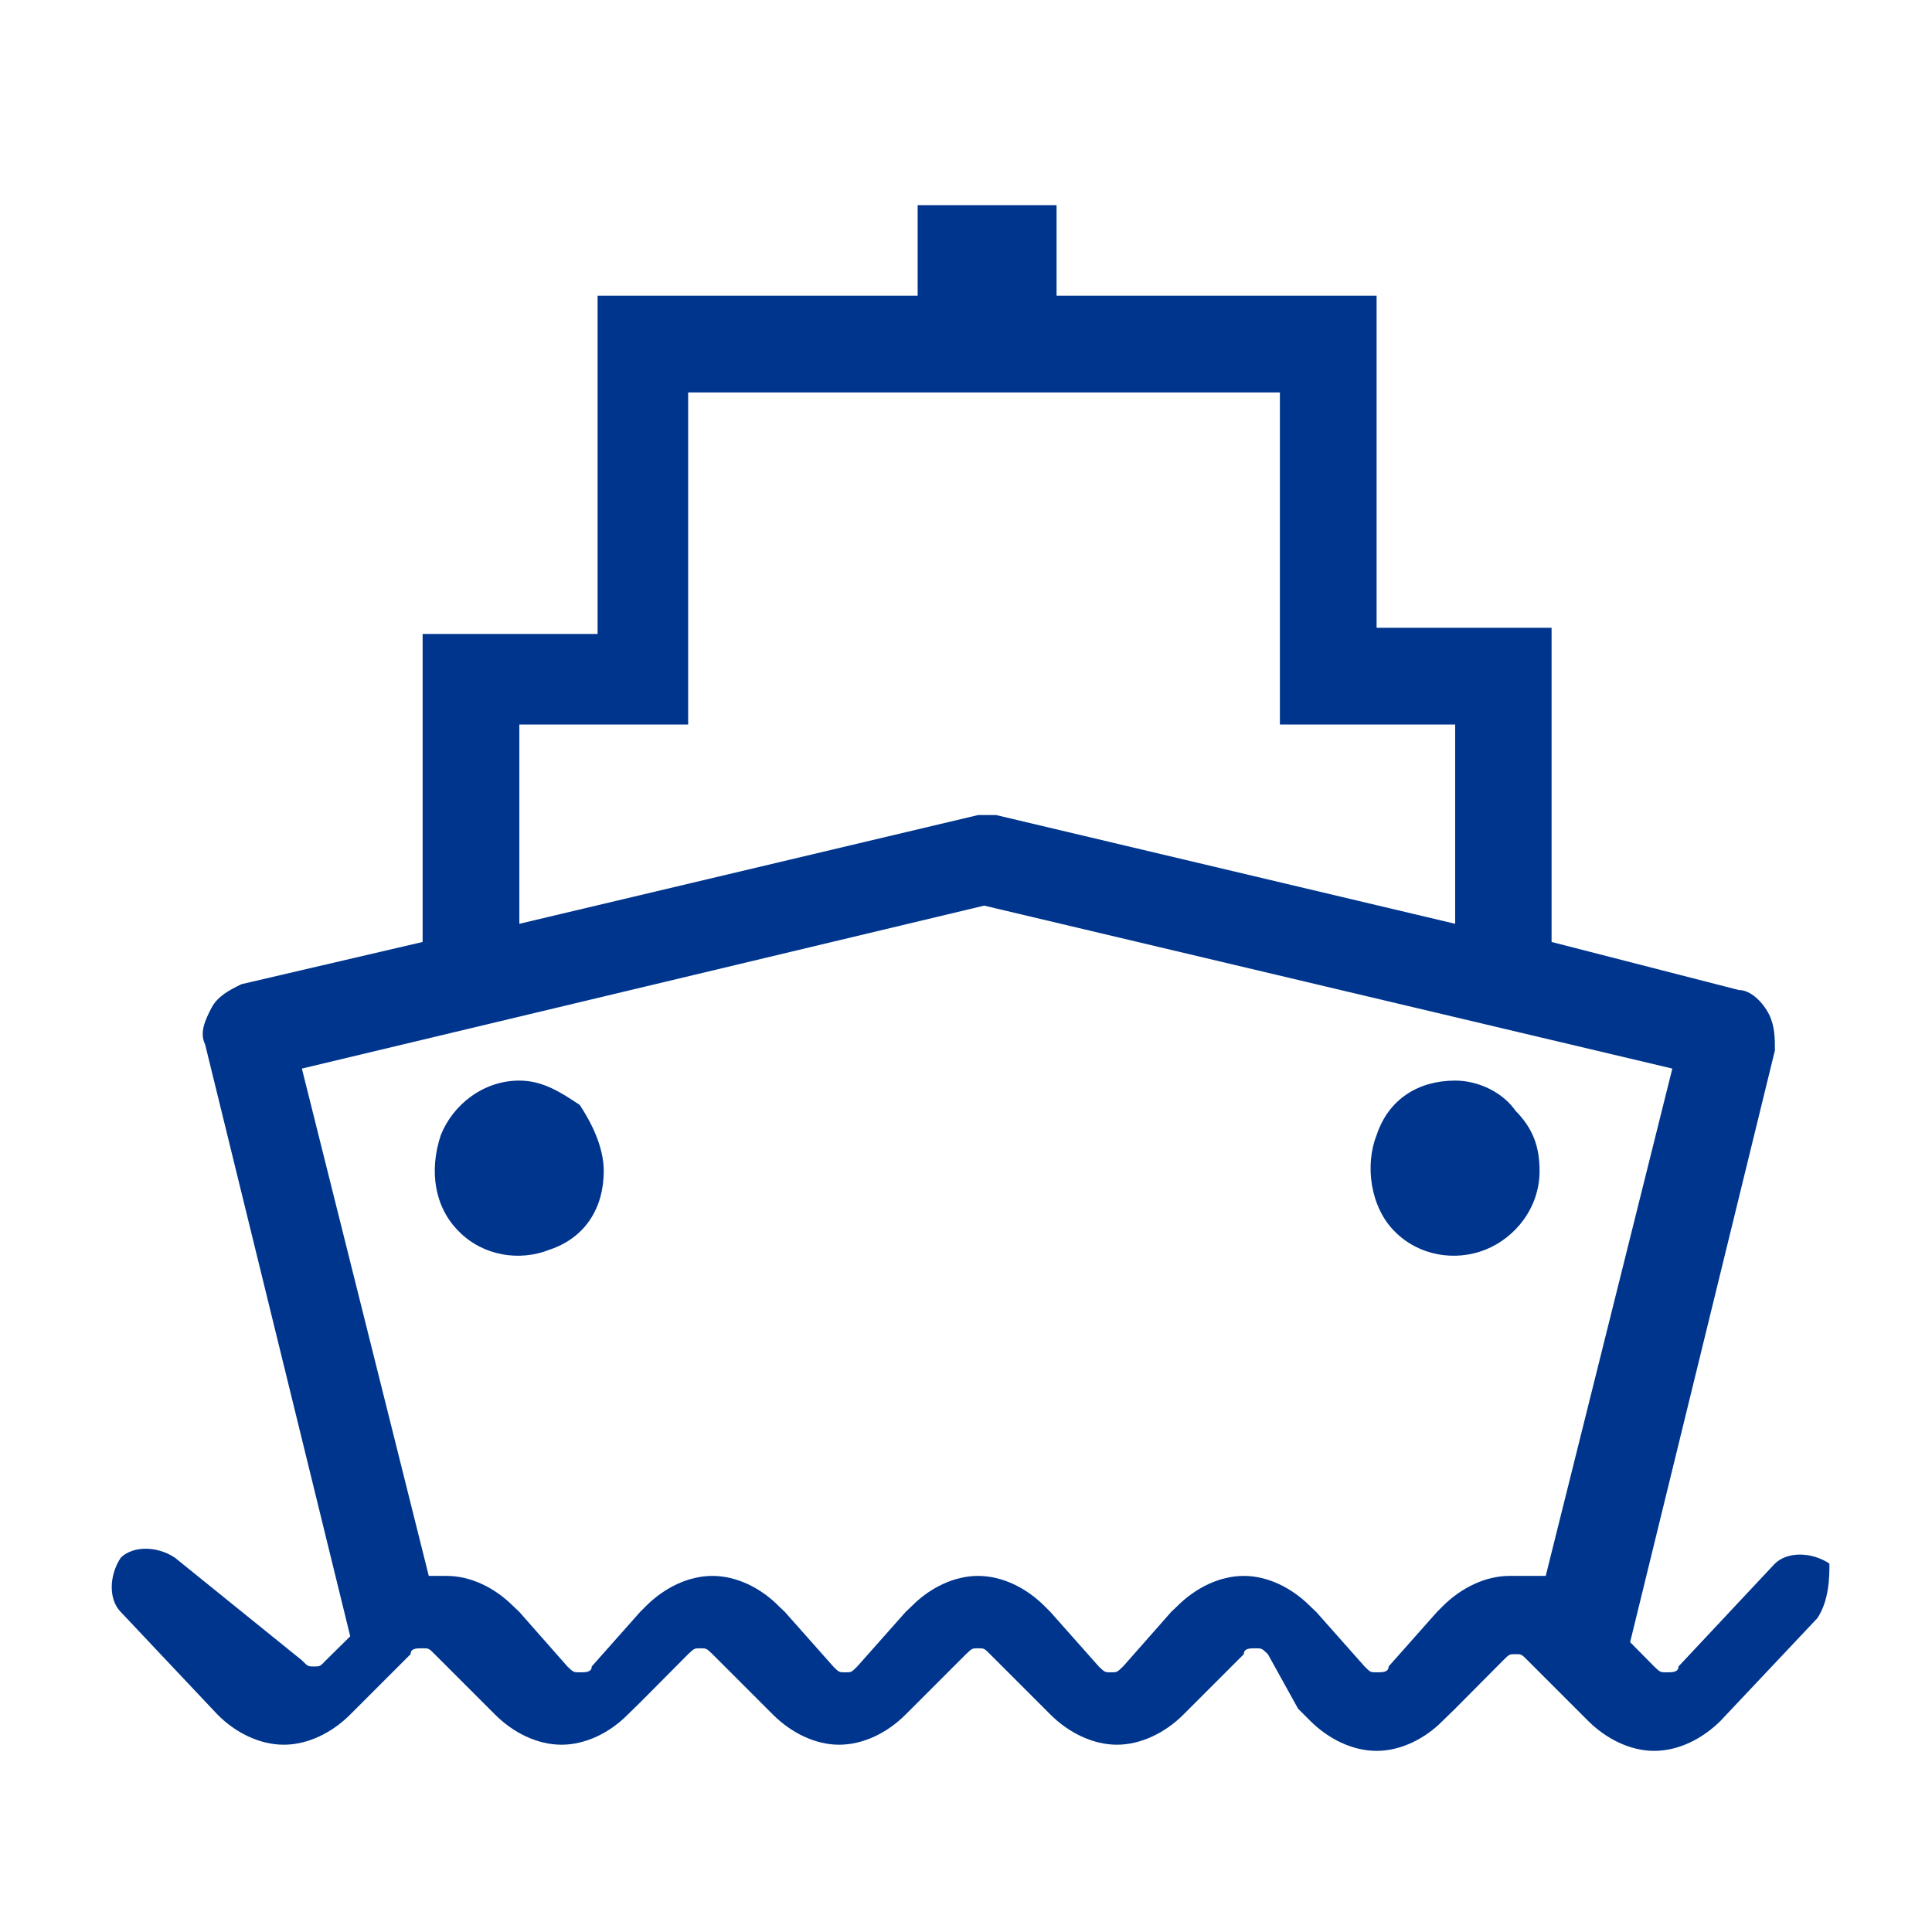 <?xml version="1.0" encoding="UTF-8"?>
<svg xmlns="http://www.w3.org/2000/svg" xmlns:xlink="http://www.w3.org/1999/xlink" width="32pt" height="32pt" viewBox="0 0 32 32" version="1.1">
<g id="surface1">
<path style=" stroke:none;fill-rule:evenodd;fill:rgb(0%,20.784%,55.294%);fill-opacity:1;" d="M 10 19.398 C 10 20 9.699 20.5 9.102 20.699 C 8.602 20.898 8 20.801 7.602 20.398 C 7.199 20 7.102 19.398 7.301 18.801 C 7.5 18.301 8 17.898 8.602 17.898 C 9 17.898 9.301 18.102 9.602 18.301 C 9.801 18.602 10 19 10 19.398 Z M 24.102 17.898 C 23.5 17.898 23 18.199 22.801 18.801 C 22.602 19.301 22.699 20 23.102 20.398 C 23.5 20.801 24.102 20.898 24.602 20.699 C 25.102 20.5 25.5 20 25.5 19.398 C 25.5 19 25.398 18.699 25.102 18.398 C 24.898 18.102 24.5 17.898 24.102 17.898 Z M 30.102 26.801 L 28.5 28.5 C 28.199 28.801 27.801 29 27.398 29 C 27 29 26.602 28.801 26.301 28.5 L 25.301 27.5 C 25.199 27.398 25.199 27.398 25.102 27.398 C 25 27.398 25 27.398 24.898 27.5 L 24.102 28.301 L 23.898 28.5 C 23.602 28.801 23.199 29 22.801 29 C 22.398 29 22 28.801 21.699 28.5 L 21.5 28.301 L 21 27.398 C 20.898 27.301 20.898 27.301 20.801 27.301 C 20.699 27.301 20.602 27.301 20.602 27.398 L 19.602 28.398 C 19.301 28.699 18.898 28.898 18.5 28.898 C 18.102 28.898 17.699 28.699 17.398 28.398 L 16.398 27.398 C 16.301 27.301 16.301 27.301 16.199 27.301 C 16.102 27.301 16.102 27.301 16 27.398 L 15 28.398 C 14.699 28.699 14.301 28.898 13.898 28.898 C 13.5 28.898 13.102 28.699 12.801 28.398 L 11.801 27.398 C 11.699 27.301 11.699 27.301 11.602 27.301 C 11.5 27.301 11.5 27.301 11.398 27.398 L 10.602 28.199 L 10.398 28.398 C 10.102 28.699 9.699 28.898 9.301 28.898 C 8.898 28.898 8.5 28.699 8.199 28.398 L 7.199 27.398 C 7.102 27.301 7.102 27.301 7 27.301 C 6.898 27.301 6.801 27.301 6.801 27.398 L 5.801 28.398 C 5.5 28.699 5.102 28.898 4.699 28.898 C 4.301 28.898 3.898 28.699 3.602 28.398 L 2 26.699 C 1.801 26.5 1.801 26.102 2 25.801 C 2.199 25.602 2.602 25.602 2.898 25.801 L 5 27.5 C 5.102 27.602 5.102 27.602 5.199 27.602 C 5.301 27.602 5.301 27.602 5.398 27.5 L 5.801 27.102 L 3.398 17.301 C 3.301 17.102 3.398 16.898 3.5 16.699 C 3.602 16.5 3.801 16.398 4 16.301 L 7 15.602 L 7 10.5 L 9.898 10.5 L 9.898 4.898 L 15.199 4.898 L 15.199 3.398 L 17.5 3.398 L 17.5 4.898 L 22.801 4.898 L 22.801 10.398 L 25.699 10.398 L 25.699 15.602 L 28.801 16.398 C 29 16.398 29.199 16.602 29.301 16.801 C 29.398 17 29.398 17.199 29.398 17.398 L 27 27.199 L 27.398 27.602 C 27.5 27.699 27.5 27.699 27.602 27.699 C 27.699 27.699 27.801 27.699 27.801 27.602 L 29.398 25.898 C 29.602 25.699 30 25.699 30.301 25.898 C 30.301 26.102 30.301 26.5 30.102 26.801 Z M 8.602 15.301 L 16.199 13.5 C 16.301 13.5 16.398 13.5 16.5 13.5 L 24.102 15.301 L 24.102 12 L 21.199 12 L 21.199 6.5 L 11.398 6.5 L 11.398 12 L 8.602 12 Z M 25.602 26.102 L 27.699 17.699 L 16.301 15 L 5 17.699 L 7.102 26.102 C 7.199 26.102 7.301 26.102 7.398 26.102 C 7.801 26.102 8.199 26.301 8.5 26.602 L 8.602 26.699 L 9.398 27.602 C 9.5 27.699 9.5 27.699 9.602 27.699 C 9.699 27.699 9.801 27.699 9.801 27.602 L 10.602 26.699 L 10.699 26.602 C 11 26.301 11.398 26.102 11.801 26.102 C 12.199 26.102 12.602 26.301 12.898 26.602 L 13 26.699 L 13.801 27.602 C 13.898 27.699 13.898 27.699 14 27.699 C 14.102 27.699 14.102 27.699 14.199 27.602 L 15 26.699 L 15.102 26.602 C 15.398 26.301 15.801 26.102 16.199 26.102 C 16.602 26.102 17 26.301 17.301 26.602 L 17.398 26.699 L 18.199 27.602 C 18.301 27.699 18.301 27.699 18.398 27.699 C 18.5 27.699 18.5 27.699 18.602 27.602 L 19.398 26.699 L 19.5 26.602 C 19.801 26.301 20.199 26.102 20.602 26.102 C 21 26.102 21.398 26.301 21.699 26.602 L 21.801 26.699 L 22.602 27.602 C 22.699 27.699 22.699 27.699 22.801 27.699 C 22.898 27.699 23 27.699 23 27.602 L 23.801 26.699 L 23.898 26.602 C 24.199 26.301 24.602 26.102 25 26.102 C 25.398 26.102 25.5 26.102 25.602 26.102 Z M 25.602 26.102 "/>
</g>
</svg>
